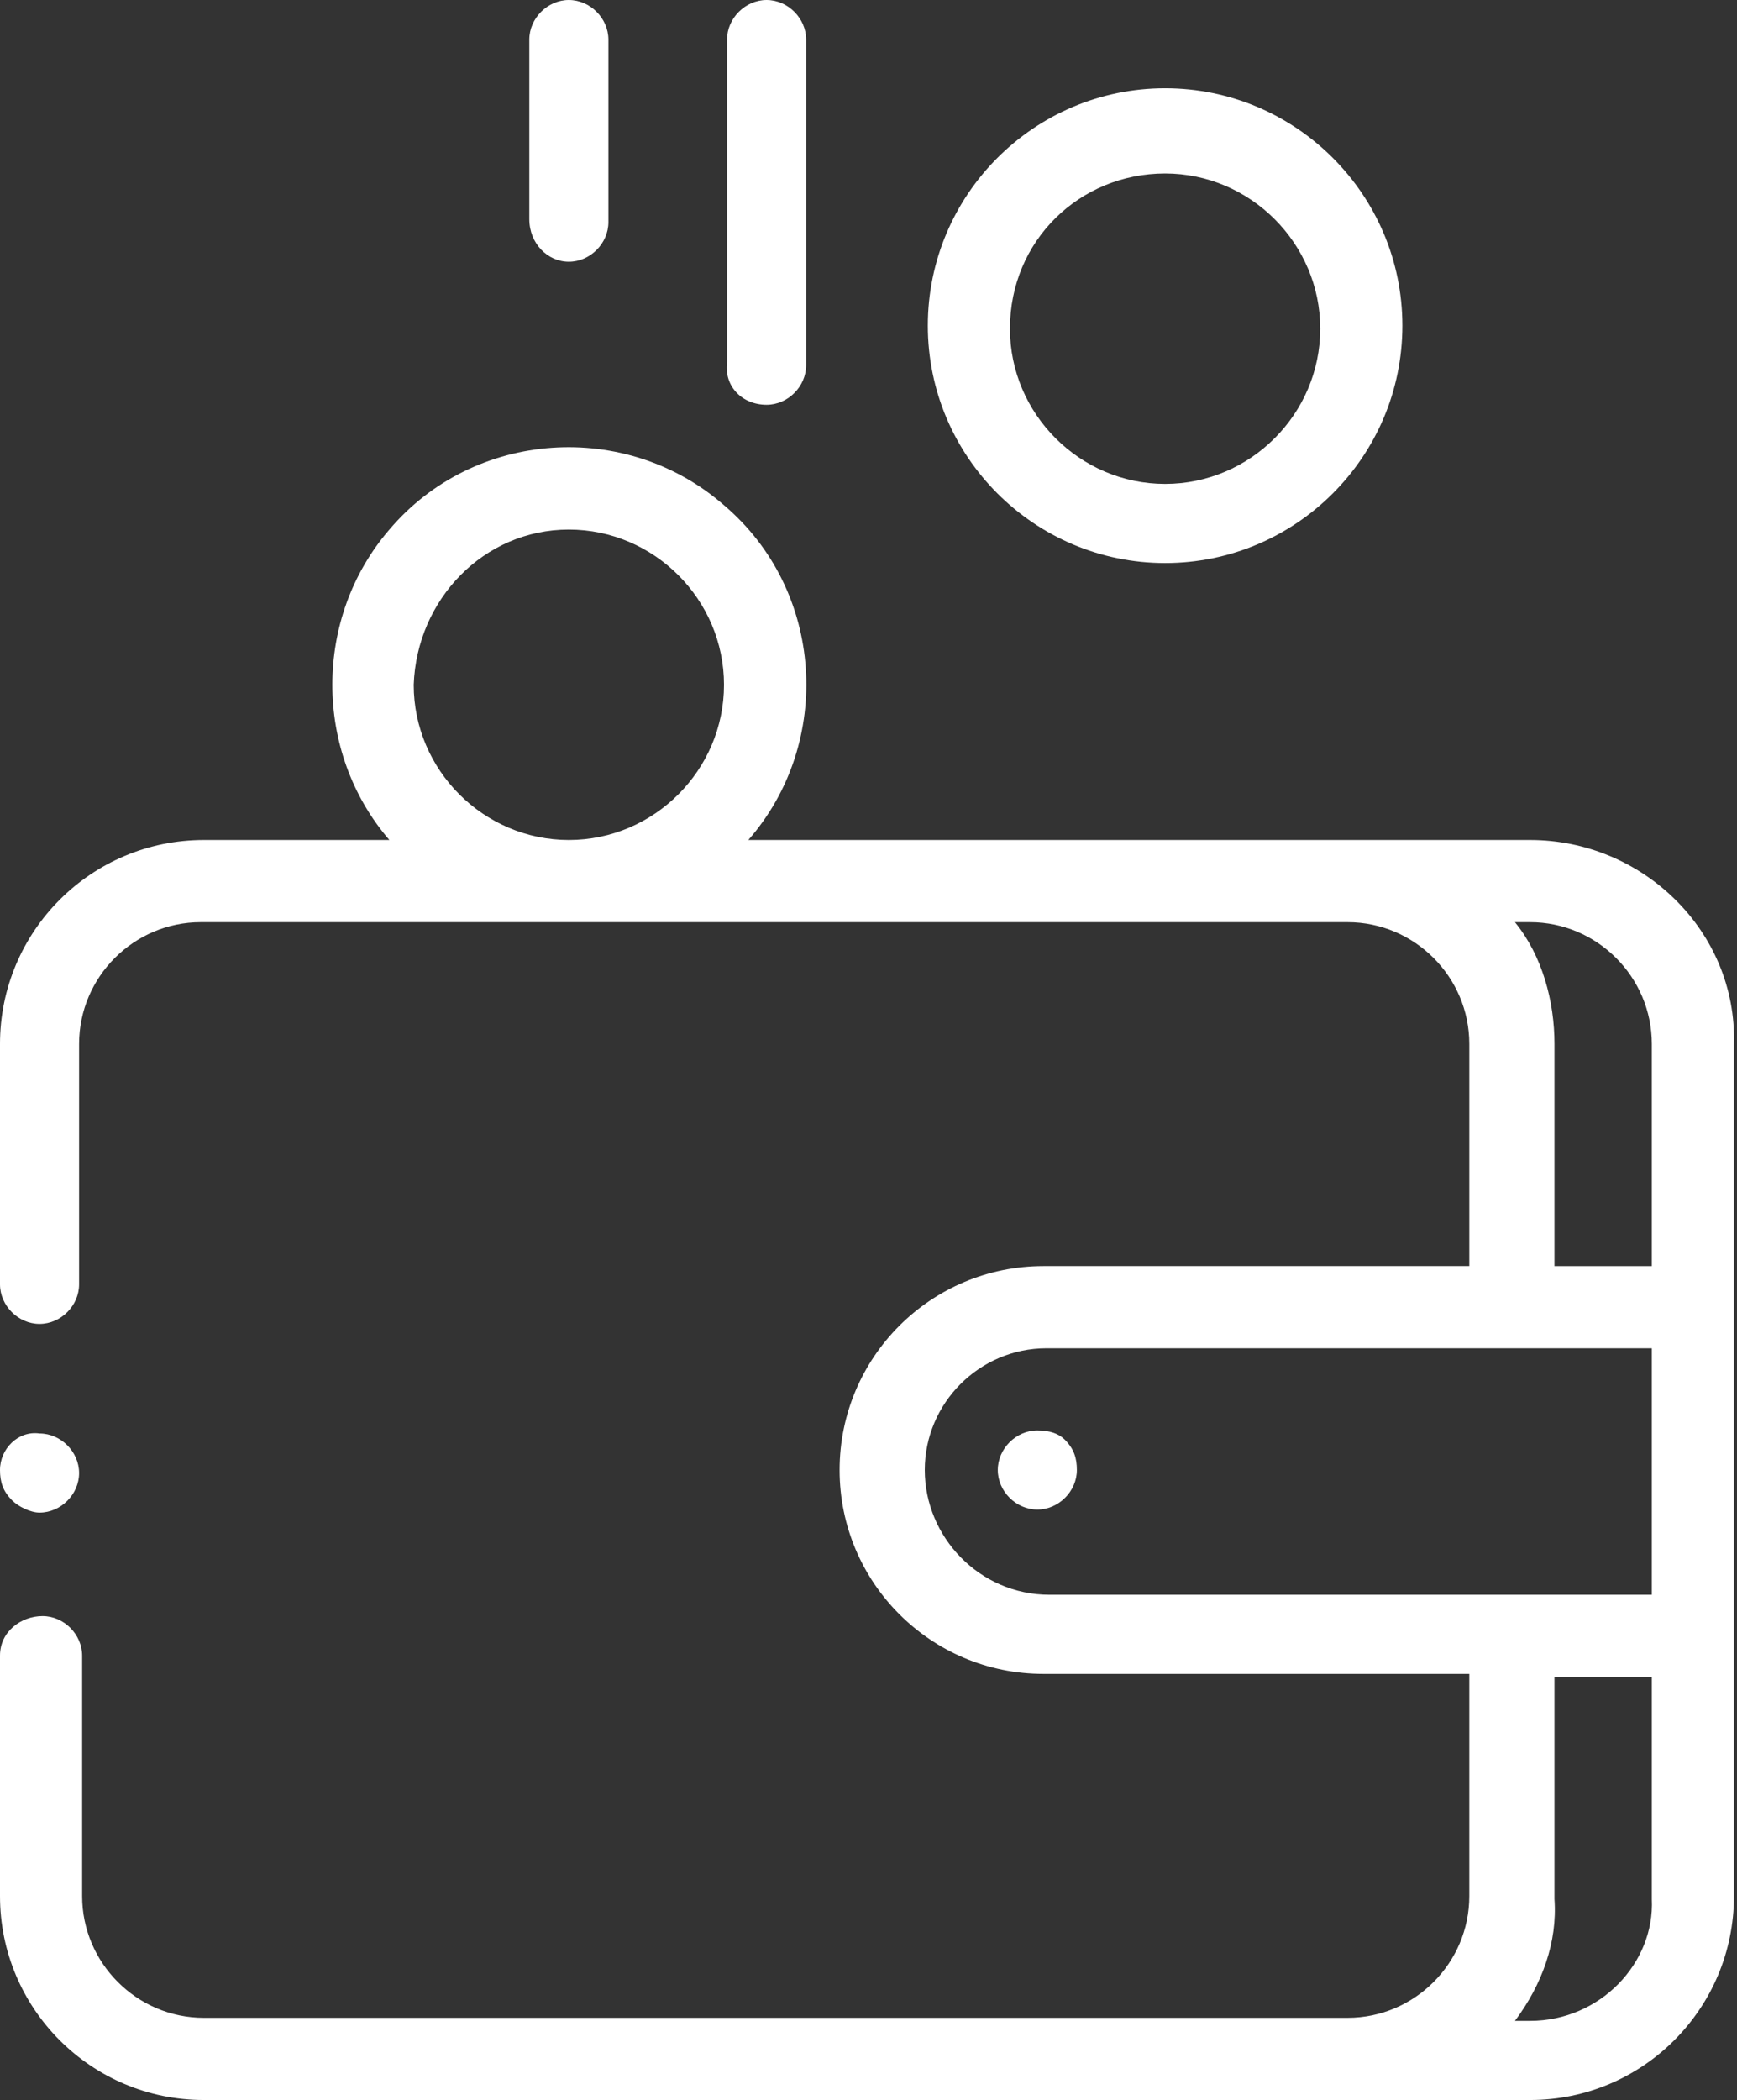 <?xml version="1.0" encoding="UTF-8"?> <!-- Generator: Adobe Illustrator 25.2.3, SVG Export Plug-In . SVG Version: 6.00 Build 0) --> <svg xmlns="http://www.w3.org/2000/svg" xmlns:xlink="http://www.w3.org/1999/xlink" version="1.1" id="Layer_1" x="0px" y="0px" width="57.1px" height="69px" viewBox="0 0 57.1 69" style="enable-background:new 0 0 57.1 69;" xml:space="preserve"><rect x="0" y="0" width="57.1" height="69" fill="#333333" stroke="none"/> <style type="text/css"> .st0{fill:#FFFFFF;} </style> <g id="XMLID_779_" transform="translate(-44.532)"> <g id="XMLID_484_" transform="translate(44.532)"> <path id="XMLID_581_" class="st0" d="M50.3,27.6H24.6c2.8-3.2,2.5-8.2-0.8-11c-3.2-2.8-8.2-2.5-11,0.8c-2.5,2.9-2.5,7.3,0,10.2 H6.7c-3.7,0-6.7,3-6.7,6.7v7.9c0,0.7,0.6,1.3,1.3,1.3s1.3-0.6,1.3-1.3v-7.9c0-2.2,1.8-4,4-4h37.7c2.2,0,4,1.8,4,4v7.3h-14 c-3.7,0-6.7,3-6.7,6.7c0,3.7,3,6.7,6.7,6.7c0,0,0,0,0,0h14v7.3c0,2.2-1.8,4-4,4H6.7c-2.2,0-4-1.8-4-4v-7.9c0-0.7-0.6-1.3-1.3-1.3 S0,53.6,0,54.4v7.9C0,66,3,69,6.7,69h43.6c3.7,0,6.7-3,6.7-6.7v-28C57.1,30.6,54,27.6,50.3,27.6z M18.7,17.4 c2.8,0,5.1,2.3,5.1,5.1c0,2.8-2.3,5.1-5.1,5.1s-5.1-2.3-5.1-5.1C13.7,19.7,15.9,17.4,18.7,17.4z M49.8,30.3h0.5c2.2,0,4,1.8,4,4 v7.3h-3.2v-7.3C51.1,32.9,50.7,31.4,49.8,30.3z M30.4,48.3c0-2.2,1.8-4,4-4h19.9v8.1H34.5C32.2,52.4,30.4,50.5,30.4,48.3z M50.3,66.4h-0.5c0.9-1.2,1.4-2.6,1.3-4v-7.3h3.2v7.3C54.4,64.5,52.6,66.4,50.3,66.4z"></path> <path id="XMLID_1260_" class="st0" d="M34.1,47c-0.7,0-1.3,0.6-1.3,1.3c0,0.7,0.6,1.3,1.3,1.3s1.3-0.6,1.3-1.3 c0-0.4-0.1-0.7-0.4-1C34.8,47.1,34.5,47,34.1,47z"></path> <path id="XMLID_1711_" class="st0" d="M38.3,18.5c4.3,0,7.8-3.5,7.8-7.8c0-4.3-3.5-7.8-7.8-7.8s-7.8,3.5-7.8,7.8c0,0,0,0,0,0 C30.5,15,34,18.5,38.3,18.5z M38.3,5.7c2.8,0,5.1,2.3,5.1,5.1s-2.3,5.1-5.1,5.1c-2.8,0-5.1-2.3-5.1-5.1 C33.2,7.9,35.5,5.7,38.3,5.7z"></path> <path id="XMLID_1712_" class="st0" d="M25.2,13.3c0.7,0,1.3-0.6,1.3-1.3V1.3c0-0.7-0.6-1.3-1.3-1.3c-0.7,0-1.3,0.6-1.3,1.3v10.6 C23.8,12.7,24.4,13.3,25.2,13.3C25.2,13.3,25.2,13.3,25.2,13.3z"></path> <path id="XMLID_1757_" class="st0" d="M18.7,8.6c0.7,0,1.3-0.6,1.3-1.3V1.3c0-0.7-0.6-1.3-1.3-1.3c-0.7,0-1.3,0.6-1.3,1.3v5.9 C17.4,8,18,8.6,18.7,8.6C18.7,8.6,18.7,8.6,18.7,8.6z"></path> <path id="XMLID_1760_" class="st0" d="M1.3,49.7c0.7,0,1.3-0.6,1.3-1.3c0-0.7-0.6-1.3-1.3-1.3C0.6,47,0,47.6,0,48.3 c0,0.4,0.1,0.7,0.4,1C0.6,49.5,1,49.7,1.3,49.7z"></path> </g> </g> </svg> 